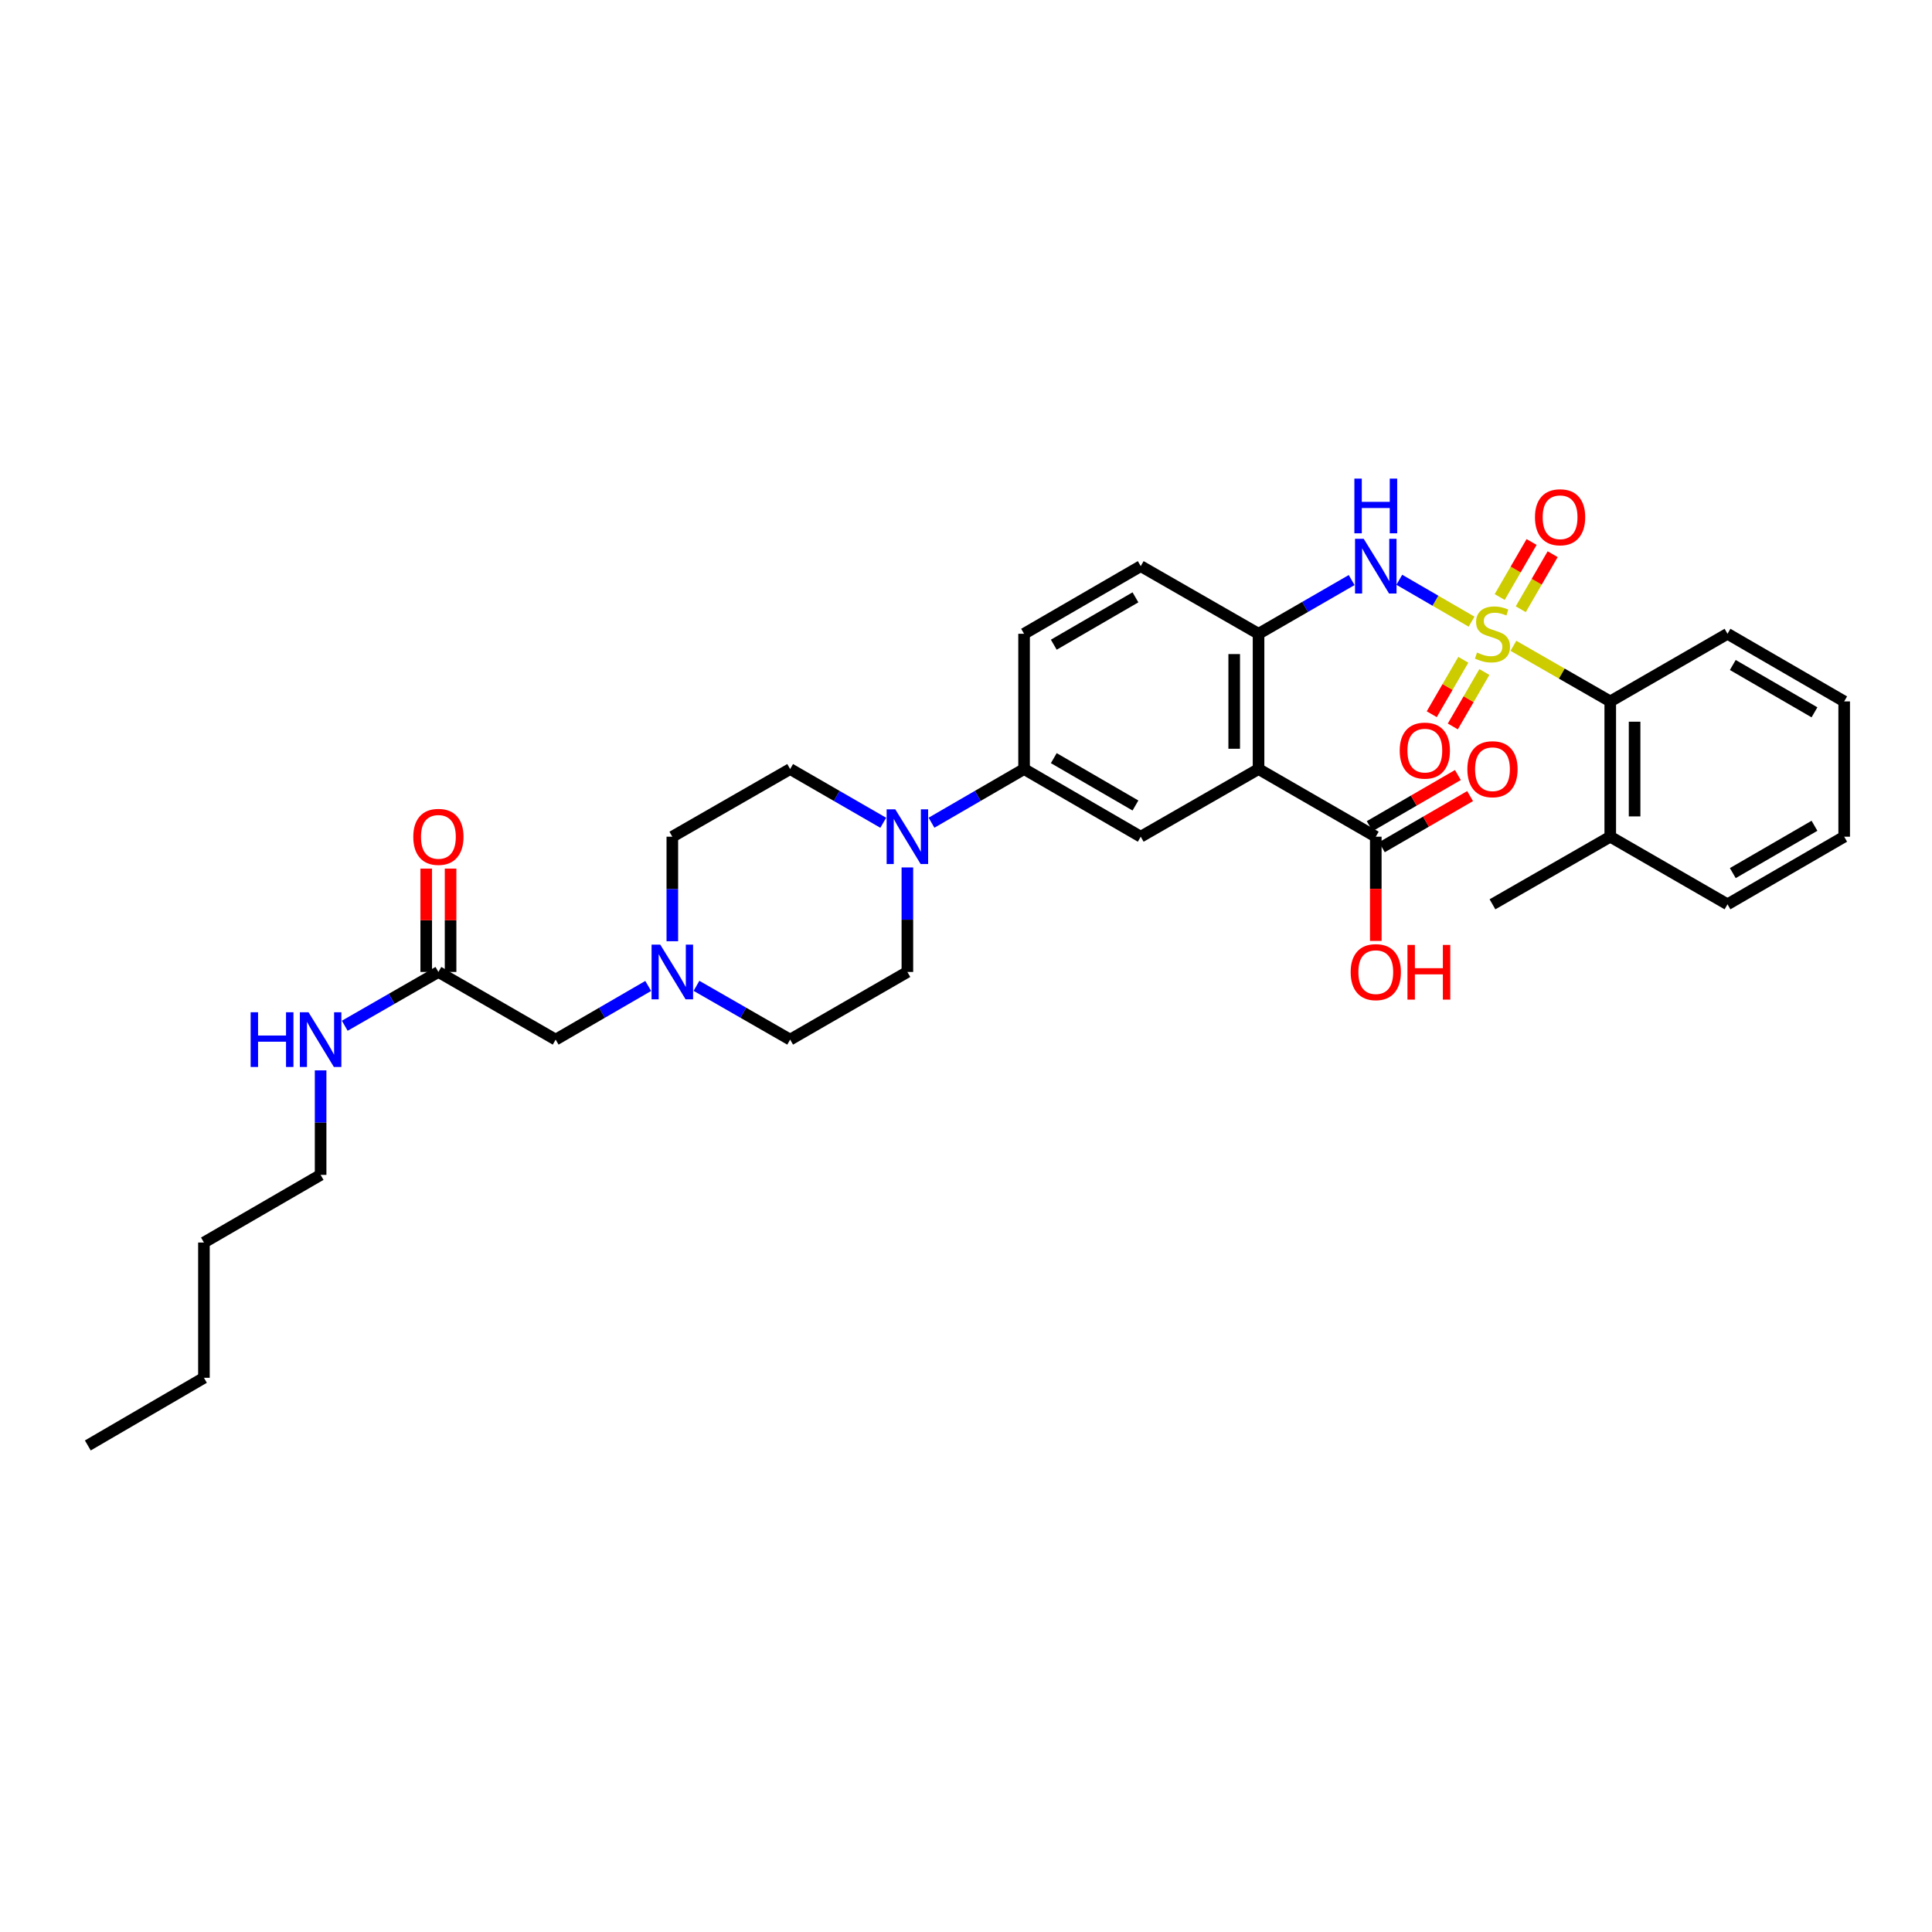 <?xml version='1.0' encoding='iso-8859-1'?>
<svg version='1.1' baseProfile='full'
              xmlns='http://www.w3.org/2000/svg'
                      xmlns:rdkit='http://www.rdkit.org/xml'
                      xmlns:xlink='http://www.w3.org/1999/xlink'
                  xml:space='preserve'
width='1000px' height='1000px' viewBox='0 0 1000 1000'>
<!-- END OF HEADER -->
<rect style='opacity:1.0;fill:#FFFFFF;stroke:none' width='1000' height='1000' x='0' y='0'> </rect>
<path class='bond-1' d='M 761.678,321.77 L 742.976,310.928' style='fill:none;fill-rule:evenodd;stroke:#CCCC00;stroke-width:6px;stroke-linecap:butt;stroke-linejoin:miter;stroke-opacity:1' />
<path class='bond-1' d='M 742.976,310.928 L 724.275,300.087' style='fill:none;fill-rule:evenodd;stroke:#0000FF;stroke-width:6px;stroke-linecap:butt;stroke-linejoin:miter;stroke-opacity:1' />
<path class='bond-5' d='M 783.341,334.269 L 808.402,348.659' style='fill:none;fill-rule:evenodd;stroke:#CCCC00;stroke-width:6px;stroke-linecap:butt;stroke-linejoin:miter;stroke-opacity:1' />
<path class='bond-5' d='M 808.402,348.659 L 833.464,363.049' style='fill:none;fill-rule:evenodd;stroke:#000000;stroke-width:6px;stroke-linecap:butt;stroke-linejoin:miter;stroke-opacity:1' />
<path class='bond-9' d='M 787.147,315.34 L 795.4,301.095' style='fill:none;fill-rule:evenodd;stroke:#CCCC00;stroke-width:6px;stroke-linecap:butt;stroke-linejoin:miter;stroke-opacity:1' />
<path class='bond-9' d='M 795.4,301.095 L 803.653,286.851' style='fill:none;fill-rule:evenodd;stroke:#FF0000;stroke-width:6px;stroke-linecap:butt;stroke-linejoin:miter;stroke-opacity:1' />
<path class='bond-9' d='M 776.244,309.023 L 784.497,294.778' style='fill:none;fill-rule:evenodd;stroke:#CCCC00;stroke-width:6px;stroke-linecap:butt;stroke-linejoin:miter;stroke-opacity:1' />
<path class='bond-9' d='M 784.497,294.778 L 792.75,280.534' style='fill:none;fill-rule:evenodd;stroke:#FF0000;stroke-width:6px;stroke-linecap:butt;stroke-linejoin:miter;stroke-opacity:1' />
<path class='bond-10' d='M 757.411,341.51 L 749.243,355.596' style='fill:none;fill-rule:evenodd;stroke:#CCCC00;stroke-width:6px;stroke-linecap:butt;stroke-linejoin:miter;stroke-opacity:1' />
<path class='bond-10' d='M 749.243,355.596 L 741.074,369.681' style='fill:none;fill-rule:evenodd;stroke:#FF0000;stroke-width:6px;stroke-linecap:butt;stroke-linejoin:miter;stroke-opacity:1' />
<path class='bond-10' d='M 768.312,347.832 L 760.143,361.917' style='fill:none;fill-rule:evenodd;stroke:#CCCC00;stroke-width:6px;stroke-linecap:butt;stroke-linejoin:miter;stroke-opacity:1' />
<path class='bond-10' d='M 760.143,361.917 L 751.975,376.002' style='fill:none;fill-rule:evenodd;stroke:#FF0000;stroke-width:6px;stroke-linecap:butt;stroke-linejoin:miter;stroke-opacity:1' />
<path class='bond-0' d='M 651.422,398.059 L 651.422,328.046' style='fill:none;fill-rule:evenodd;stroke:#000000;stroke-width:6px;stroke-linecap:butt;stroke-linejoin:miter;stroke-opacity:1' />
<path class='bond-0' d='M 638.821,387.557 L 638.821,338.548' style='fill:none;fill-rule:evenodd;stroke:#000000;stroke-width:6px;stroke-linecap:butt;stroke-linejoin:miter;stroke-opacity:1' />
<path class='bond-4' d='M 651.422,398.059 L 590.44,433.076' style='fill:none;fill-rule:evenodd;stroke:#000000;stroke-width:6px;stroke-linecap:butt;stroke-linejoin:miter;stroke-opacity:1' />
<path class='bond-6' d='M 651.422,398.059 L 712.103,433.076' style='fill:none;fill-rule:evenodd;stroke:#000000;stroke-width:6px;stroke-linecap:butt;stroke-linejoin:miter;stroke-opacity:1' />
<path class='bond-2' d='M 699.611,300.238 L 675.516,314.142' style='fill:none;fill-rule:evenodd;stroke:#0000FF;stroke-width:6px;stroke-linecap:butt;stroke-linejoin:miter;stroke-opacity:1' />
<path class='bond-2' d='M 675.516,314.142 L 651.422,328.046' style='fill:none;fill-rule:evenodd;stroke:#000000;stroke-width:6px;stroke-linecap:butt;stroke-linejoin:miter;stroke-opacity:1' />
<path class='bond-14' d='M 651.422,328.046 L 590.44,293.03' style='fill:none;fill-rule:evenodd;stroke:#000000;stroke-width:6px;stroke-linecap:butt;stroke-linejoin:miter;stroke-opacity:1' />
<path class='bond-3' d='M 482.145,425.837 L 506.103,411.948' style='fill:none;fill-rule:evenodd;stroke:#0000FF;stroke-width:6px;stroke-linecap:butt;stroke-linejoin:miter;stroke-opacity:1' />
<path class='bond-3' d='M 506.103,411.948 L 530.06,398.059' style='fill:none;fill-rule:evenodd;stroke:#000000;stroke-width:6px;stroke-linecap:butt;stroke-linejoin:miter;stroke-opacity:1' />
<path class='bond-12' d='M 469.66,448.986 L 469.66,476.037' style='fill:none;fill-rule:evenodd;stroke:#0000FF;stroke-width:6px;stroke-linecap:butt;stroke-linejoin:miter;stroke-opacity:1' />
<path class='bond-12' d='M 469.66,476.037 L 469.66,503.088' style='fill:none;fill-rule:evenodd;stroke:#000000;stroke-width:6px;stroke-linecap:butt;stroke-linejoin:miter;stroke-opacity:1' />
<path class='bond-13' d='M 457.168,425.867 L 433.074,411.963' style='fill:none;fill-rule:evenodd;stroke:#0000FF;stroke-width:6px;stroke-linecap:butt;stroke-linejoin:miter;stroke-opacity:1' />
<path class='bond-13' d='M 433.074,411.963 L 408.979,398.059' style='fill:none;fill-rule:evenodd;stroke:#000000;stroke-width:6px;stroke-linecap:butt;stroke-linejoin:miter;stroke-opacity:1' />
<path class='bond-34' d='M 590.44,433.076 L 530.06,398.059' style='fill:none;fill-rule:evenodd;stroke:#000000;stroke-width:6px;stroke-linecap:butt;stroke-linejoin:miter;stroke-opacity:1' />
<path class='bond-34' d='M 587.705,416.923 L 545.439,392.411' style='fill:none;fill-rule:evenodd;stroke:#000000;stroke-width:6px;stroke-linecap:butt;stroke-linejoin:miter;stroke-opacity:1' />
<path class='bond-18' d='M 833.464,363.049 L 833.464,433.076' style='fill:none;fill-rule:evenodd;stroke:#000000;stroke-width:6px;stroke-linecap:butt;stroke-linejoin:miter;stroke-opacity:1' />
<path class='bond-18' d='M 846.065,373.553 L 846.065,422.572' style='fill:none;fill-rule:evenodd;stroke:#000000;stroke-width:6px;stroke-linecap:butt;stroke-linejoin:miter;stroke-opacity:1' />
<path class='bond-24' d='M 833.464,363.049 L 894.152,328.046' style='fill:none;fill-rule:evenodd;stroke:#000000;stroke-width:6px;stroke-linecap:butt;stroke-linejoin:miter;stroke-opacity:1' />
<path class='bond-15' d='M 715.263,438.526 L 738.09,425.292' style='fill:none;fill-rule:evenodd;stroke:#000000;stroke-width:6px;stroke-linecap:butt;stroke-linejoin:miter;stroke-opacity:1' />
<path class='bond-15' d='M 738.09,425.292 L 760.918,412.058' style='fill:none;fill-rule:evenodd;stroke:#FF0000;stroke-width:6px;stroke-linecap:butt;stroke-linejoin:miter;stroke-opacity:1' />
<path class='bond-15' d='M 708.943,427.625 L 731.77,414.391' style='fill:none;fill-rule:evenodd;stroke:#000000;stroke-width:6px;stroke-linecap:butt;stroke-linejoin:miter;stroke-opacity:1' />
<path class='bond-15' d='M 731.77,414.391 L 754.598,401.157' style='fill:none;fill-rule:evenodd;stroke:#FF0000;stroke-width:6px;stroke-linecap:butt;stroke-linejoin:miter;stroke-opacity:1' />
<path class='bond-23' d='M 712.103,433.076 L 712.103,460.047' style='fill:none;fill-rule:evenodd;stroke:#000000;stroke-width:6px;stroke-linecap:butt;stroke-linejoin:miter;stroke-opacity:1' />
<path class='bond-23' d='M 712.103,460.047 L 712.103,487.018' style='fill:none;fill-rule:evenodd;stroke:#FF0000;stroke-width:6px;stroke-linecap:butt;stroke-linejoin:miter;stroke-opacity:1' />
<path class='bond-7' d='M 530.06,398.059 L 530.06,328.046' style='fill:none;fill-rule:evenodd;stroke:#000000;stroke-width:6px;stroke-linecap:butt;stroke-linejoin:miter;stroke-opacity:1' />
<path class='bond-8' d='M 347.997,487.178 L 347.997,460.127' style='fill:none;fill-rule:evenodd;stroke:#0000FF;stroke-width:6px;stroke-linecap:butt;stroke-linejoin:miter;stroke-opacity:1' />
<path class='bond-8' d='M 347.997,460.127 L 347.997,433.076' style='fill:none;fill-rule:evenodd;stroke:#000000;stroke-width:6px;stroke-linecap:butt;stroke-linejoin:miter;stroke-opacity:1' />
<path class='bond-16' d='M 335.512,510.328 L 311.561,524.216' style='fill:none;fill-rule:evenodd;stroke:#0000FF;stroke-width:6px;stroke-linecap:butt;stroke-linejoin:miter;stroke-opacity:1' />
<path class='bond-16' d='M 311.561,524.216 L 287.61,538.105' style='fill:none;fill-rule:evenodd;stroke:#000000;stroke-width:6px;stroke-linecap:butt;stroke-linejoin:miter;stroke-opacity:1' />
<path class='bond-35' d='M 360.495,510.265 L 384.737,524.185' style='fill:none;fill-rule:evenodd;stroke:#0000FF;stroke-width:6px;stroke-linecap:butt;stroke-linejoin:miter;stroke-opacity:1' />
<path class='bond-35' d='M 384.737,524.185 L 408.979,538.105' style='fill:none;fill-rule:evenodd;stroke:#000000;stroke-width:6px;stroke-linecap:butt;stroke-linejoin:miter;stroke-opacity:1' />
<path class='bond-11' d='M 226.916,503.088 L 287.61,538.105' style='fill:none;fill-rule:evenodd;stroke:#000000;stroke-width:6px;stroke-linecap:butt;stroke-linejoin:miter;stroke-opacity:1' />
<path class='bond-19' d='M 233.216,503.088 L 233.216,476.337' style='fill:none;fill-rule:evenodd;stroke:#000000;stroke-width:6px;stroke-linecap:butt;stroke-linejoin:miter;stroke-opacity:1' />
<path class='bond-19' d='M 233.216,476.337 L 233.216,449.586' style='fill:none;fill-rule:evenodd;stroke:#FF0000;stroke-width:6px;stroke-linecap:butt;stroke-linejoin:miter;stroke-opacity:1' />
<path class='bond-19' d='M 220.615,503.088 L 220.615,476.337' style='fill:none;fill-rule:evenodd;stroke:#000000;stroke-width:6px;stroke-linecap:butt;stroke-linejoin:miter;stroke-opacity:1' />
<path class='bond-19' d='M 220.615,476.337 L 220.615,449.586' style='fill:none;fill-rule:evenodd;stroke:#FF0000;stroke-width:6px;stroke-linecap:butt;stroke-linejoin:miter;stroke-opacity:1' />
<path class='bond-22' d='M 226.916,503.088 L 202.681,517.007' style='fill:none;fill-rule:evenodd;stroke:#000000;stroke-width:6px;stroke-linecap:butt;stroke-linejoin:miter;stroke-opacity:1' />
<path class='bond-22' d='M 202.681,517.007 L 178.446,530.927' style='fill:none;fill-rule:evenodd;stroke:#0000FF;stroke-width:6px;stroke-linecap:butt;stroke-linejoin:miter;stroke-opacity:1' />
<path class='bond-21' d='M 469.66,503.088 L 408.979,538.105' style='fill:none;fill-rule:evenodd;stroke:#000000;stroke-width:6px;stroke-linecap:butt;stroke-linejoin:miter;stroke-opacity:1' />
<path class='bond-20' d='M 408.979,398.059 L 347.997,433.076' style='fill:none;fill-rule:evenodd;stroke:#000000;stroke-width:6px;stroke-linecap:butt;stroke-linejoin:miter;stroke-opacity:1' />
<path class='bond-17' d='M 590.44,293.03 L 530.06,328.046' style='fill:none;fill-rule:evenodd;stroke:#000000;stroke-width:6px;stroke-linecap:butt;stroke-linejoin:miter;stroke-opacity:1' />
<path class='bond-17' d='M 587.705,309.183 L 545.439,333.694' style='fill:none;fill-rule:evenodd;stroke:#000000;stroke-width:6px;stroke-linecap:butt;stroke-linejoin:miter;stroke-opacity:1' />
<path class='bond-25' d='M 833.464,433.076 L 772.503,468.071' style='fill:none;fill-rule:evenodd;stroke:#000000;stroke-width:6px;stroke-linecap:butt;stroke-linejoin:miter;stroke-opacity:1' />
<path class='bond-26' d='M 833.464,433.076 L 894.152,468.071' style='fill:none;fill-rule:evenodd;stroke:#000000;stroke-width:6px;stroke-linecap:butt;stroke-linejoin:miter;stroke-opacity:1' />
<path class='bond-27' d='M 165.948,554.015 L 165.948,581.066' style='fill:none;fill-rule:evenodd;stroke:#0000FF;stroke-width:6px;stroke-linecap:butt;stroke-linejoin:miter;stroke-opacity:1' />
<path class='bond-27' d='M 165.948,581.066 L 165.948,608.117' style='fill:none;fill-rule:evenodd;stroke:#000000;stroke-width:6px;stroke-linecap:butt;stroke-linejoin:miter;stroke-opacity:1' />
<path class='bond-30' d='M 894.152,328.046 L 954.545,363.049' style='fill:none;fill-rule:evenodd;stroke:#000000;stroke-width:6px;stroke-linecap:butt;stroke-linejoin:miter;stroke-opacity:1' />
<path class='bond-30' d='M 896.892,344.199 L 939.168,368.701' style='fill:none;fill-rule:evenodd;stroke:#000000;stroke-width:6px;stroke-linecap:butt;stroke-linejoin:miter;stroke-opacity:1' />
<path class='bond-33' d='M 894.152,468.071 L 954.545,433.076' style='fill:none;fill-rule:evenodd;stroke:#000000;stroke-width:6px;stroke-linecap:butt;stroke-linejoin:miter;stroke-opacity:1' />
<path class='bond-33' d='M 896.893,451.919 L 939.169,427.422' style='fill:none;fill-rule:evenodd;stroke:#000000;stroke-width:6px;stroke-linecap:butt;stroke-linejoin:miter;stroke-opacity:1' />
<path class='bond-28' d='M 165.948,608.117 L 105.554,643.134' style='fill:none;fill-rule:evenodd;stroke:#000000;stroke-width:6px;stroke-linecap:butt;stroke-linejoin:miter;stroke-opacity:1' />
<path class='bond-29' d='M 105.554,643.134 L 105.554,713.146' style='fill:none;fill-rule:evenodd;stroke:#000000;stroke-width:6px;stroke-linecap:butt;stroke-linejoin:miter;stroke-opacity:1' />
<path class='bond-31' d='M 105.554,713.146 L 45.455,748.163' style='fill:none;fill-rule:evenodd;stroke:#000000;stroke-width:6px;stroke-linecap:butt;stroke-linejoin:miter;stroke-opacity:1' />
<path class='bond-32' d='M 954.545,363.049 L 954.545,433.076' style='fill:none;fill-rule:evenodd;stroke:#000000;stroke-width:6px;stroke-linecap:butt;stroke-linejoin:miter;stroke-opacity:1' />
<path  class='atom-0' d='M 764.503 337.766
Q 764.823 337.886, 766.143 338.446
Q 767.463 339.006, 768.903 339.366
Q 770.383 339.686, 771.823 339.686
Q 774.503 339.686, 776.063 338.406
Q 777.623 337.086, 777.623 334.806
Q 777.623 333.246, 776.823 332.286
Q 776.063 331.326, 774.863 330.806
Q 773.663 330.286, 771.663 329.686
Q 769.143 328.926, 767.623 328.206
Q 766.143 327.486, 765.063 325.966
Q 764.023 324.446, 764.023 321.886
Q 764.023 318.326, 766.423 316.126
Q 768.863 313.926, 773.663 313.926
Q 776.943 313.926, 780.663 315.486
L 779.743 318.566
Q 776.343 317.166, 773.783 317.166
Q 771.023 317.166, 769.503 318.326
Q 767.983 319.446, 768.023 321.406
Q 768.023 322.926, 768.783 323.846
Q 769.583 324.766, 770.703 325.286
Q 771.863 325.806, 773.783 326.406
Q 776.343 327.206, 777.863 328.006
Q 779.383 328.806, 780.463 330.446
Q 781.583 332.046, 781.583 334.806
Q 781.583 338.726, 778.943 340.846
Q 776.343 342.926, 771.983 342.926
Q 769.463 342.926, 767.543 342.366
Q 765.663 341.846, 763.423 340.926
L 764.503 337.766
' fill='#CCCC00'/>
<path  class='atom-2' d='M 705.843 278.87
L 715.123 293.87
Q 716.043 295.35, 717.523 298.03
Q 719.003 300.71, 719.083 300.87
L 719.083 278.87
L 722.843 278.87
L 722.843 307.19
L 718.963 307.19
L 709.003 290.79
Q 707.843 288.87, 706.603 286.67
Q 705.403 284.47, 705.043 283.79
L 705.043 307.19
L 701.363 307.19
L 701.363 278.87
L 705.843 278.87
' fill='#0000FF'/>
<path  class='atom-2' d='M 701.023 247.718
L 704.863 247.718
L 704.863 259.758
L 719.343 259.758
L 719.343 247.718
L 723.183 247.718
L 723.183 276.038
L 719.343 276.038
L 719.343 262.958
L 704.863 262.958
L 704.863 276.038
L 701.023 276.038
L 701.023 247.718
' fill='#0000FF'/>
<path  class='atom-4' d='M 463.4 418.916
L 472.68 433.916
Q 473.6 435.396, 475.08 438.076
Q 476.56 440.756, 476.64 440.916
L 476.64 418.916
L 480.4 418.916
L 480.4 447.236
L 476.52 447.236
L 466.56 430.836
Q 465.4 428.916, 464.16 426.716
Q 462.96 424.516, 462.6 423.836
L 462.6 447.236
L 458.92 447.236
L 458.92 418.916
L 463.4 418.916
' fill='#0000FF'/>
<path  class='atom-9' d='M 341.737 488.928
L 351.017 503.928
Q 351.937 505.408, 353.417 508.088
Q 354.897 510.768, 354.977 510.928
L 354.977 488.928
L 358.737 488.928
L 358.737 517.248
L 354.857 517.248
L 344.897 500.848
Q 343.737 498.928, 342.497 496.728
Q 341.297 494.528, 340.937 493.848
L 340.937 517.248
L 337.257 517.248
L 337.257 488.928
L 341.737 488.928
' fill='#0000FF'/>
<path  class='atom-10' d='M 794.499 267.726
Q 794.499 260.926, 797.859 257.126
Q 801.219 253.326, 807.499 253.326
Q 813.779 253.326, 817.139 257.126
Q 820.499 260.926, 820.499 267.726
Q 820.499 274.606, 817.099 278.526
Q 813.699 282.406, 807.499 282.406
Q 801.259 282.406, 797.859 278.526
Q 794.499 274.646, 794.499 267.726
M 807.499 279.206
Q 811.819 279.206, 814.139 276.326
Q 816.499 273.406, 816.499 267.726
Q 816.499 262.166, 814.139 259.366
Q 811.819 256.526, 807.499 256.526
Q 803.179 256.526, 800.819 259.326
Q 798.499 262.126, 798.499 267.726
Q 798.499 273.446, 800.819 276.326
Q 803.179 279.206, 807.499 279.206
' fill='#FF0000'/>
<path  class='atom-11' d='M 724.487 388.506
Q 724.487 381.706, 727.847 377.906
Q 731.207 374.106, 737.487 374.106
Q 743.767 374.106, 747.127 377.906
Q 750.487 381.706, 750.487 388.506
Q 750.487 395.386, 747.087 399.306
Q 743.687 403.186, 737.487 403.186
Q 731.247 403.186, 727.847 399.306
Q 724.487 395.426, 724.487 388.506
M 737.487 399.986
Q 741.807 399.986, 744.127 397.106
Q 746.487 394.186, 746.487 388.506
Q 746.487 382.946, 744.127 380.146
Q 741.807 377.306, 737.487 377.306
Q 733.167 377.306, 730.807 380.106
Q 728.487 382.906, 728.487 388.506
Q 728.487 394.226, 730.807 397.106
Q 733.167 399.986, 737.487 399.986
' fill='#FF0000'/>
<path  class='atom-16' d='M 759.503 398.139
Q 759.503 391.339, 762.863 387.539
Q 766.223 383.739, 772.503 383.739
Q 778.783 383.739, 782.143 387.539
Q 785.503 391.339, 785.503 398.139
Q 785.503 405.019, 782.103 408.939
Q 778.703 412.819, 772.503 412.819
Q 766.263 412.819, 762.863 408.939
Q 759.503 405.059, 759.503 398.139
M 772.503 409.619
Q 776.823 409.619, 779.143 406.739
Q 781.503 403.819, 781.503 398.139
Q 781.503 392.579, 779.143 389.779
Q 776.823 386.939, 772.503 386.939
Q 768.183 386.939, 765.823 389.739
Q 763.503 392.539, 763.503 398.139
Q 763.503 403.859, 765.823 406.739
Q 768.183 409.619, 772.503 409.619
' fill='#FF0000'/>
<path  class='atom-20' d='M 213.916 433.156
Q 213.916 426.356, 217.276 422.556
Q 220.636 418.756, 226.916 418.756
Q 233.196 418.756, 236.556 422.556
Q 239.916 426.356, 239.916 433.156
Q 239.916 440.036, 236.516 443.956
Q 233.116 447.836, 226.916 447.836
Q 220.676 447.836, 217.276 443.956
Q 213.916 440.076, 213.916 433.156
M 226.916 444.636
Q 231.236 444.636, 233.556 441.756
Q 235.916 438.836, 235.916 433.156
Q 235.916 427.596, 233.556 424.796
Q 231.236 421.956, 226.916 421.956
Q 222.596 421.956, 220.236 424.756
Q 217.916 427.556, 217.916 433.156
Q 217.916 438.876, 220.236 441.756
Q 222.596 444.636, 226.916 444.636
' fill='#FF0000'/>
<path  class='atom-23' d='M 129.728 523.945
L 133.568 523.945
L 133.568 535.985
L 148.048 535.985
L 148.048 523.945
L 151.888 523.945
L 151.888 552.265
L 148.048 552.265
L 148.048 539.185
L 133.568 539.185
L 133.568 552.265
L 129.728 552.265
L 129.728 523.945
' fill='#0000FF'/>
<path  class='atom-23' d='M 159.688 523.945
L 168.968 538.945
Q 169.888 540.425, 171.368 543.105
Q 172.848 545.785, 172.928 545.945
L 172.928 523.945
L 176.688 523.945
L 176.688 552.265
L 172.808 552.265
L 162.848 535.865
Q 161.688 533.945, 160.448 531.745
Q 159.248 529.545, 158.888 528.865
L 158.888 552.265
L 155.208 552.265
L 155.208 523.945
L 159.688 523.945
' fill='#0000FF'/>
<path  class='atom-24' d='M 699.103 503.168
Q 699.103 496.368, 702.463 492.568
Q 705.823 488.768, 712.103 488.768
Q 718.383 488.768, 721.743 492.568
Q 725.103 496.368, 725.103 503.168
Q 725.103 510.048, 721.703 513.968
Q 718.303 517.848, 712.103 517.848
Q 705.863 517.848, 702.463 513.968
Q 699.103 510.088, 699.103 503.168
M 712.103 514.648
Q 716.423 514.648, 718.743 511.768
Q 721.103 508.848, 721.103 503.168
Q 721.103 497.608, 718.743 494.808
Q 716.423 491.968, 712.103 491.968
Q 707.783 491.968, 705.423 494.768
Q 703.103 497.568, 703.103 503.168
Q 703.103 508.888, 705.423 511.768
Q 707.783 514.648, 712.103 514.648
' fill='#FF0000'/>
<path  class='atom-24' d='M 728.503 489.088
L 732.343 489.088
L 732.343 501.128
L 746.823 501.128
L 746.823 489.088
L 750.663 489.088
L 750.663 517.408
L 746.823 517.408
L 746.823 504.328
L 732.343 504.328
L 732.343 517.408
L 728.503 517.408
L 728.503 489.088
' fill='#FF0000'/>
</svg>
